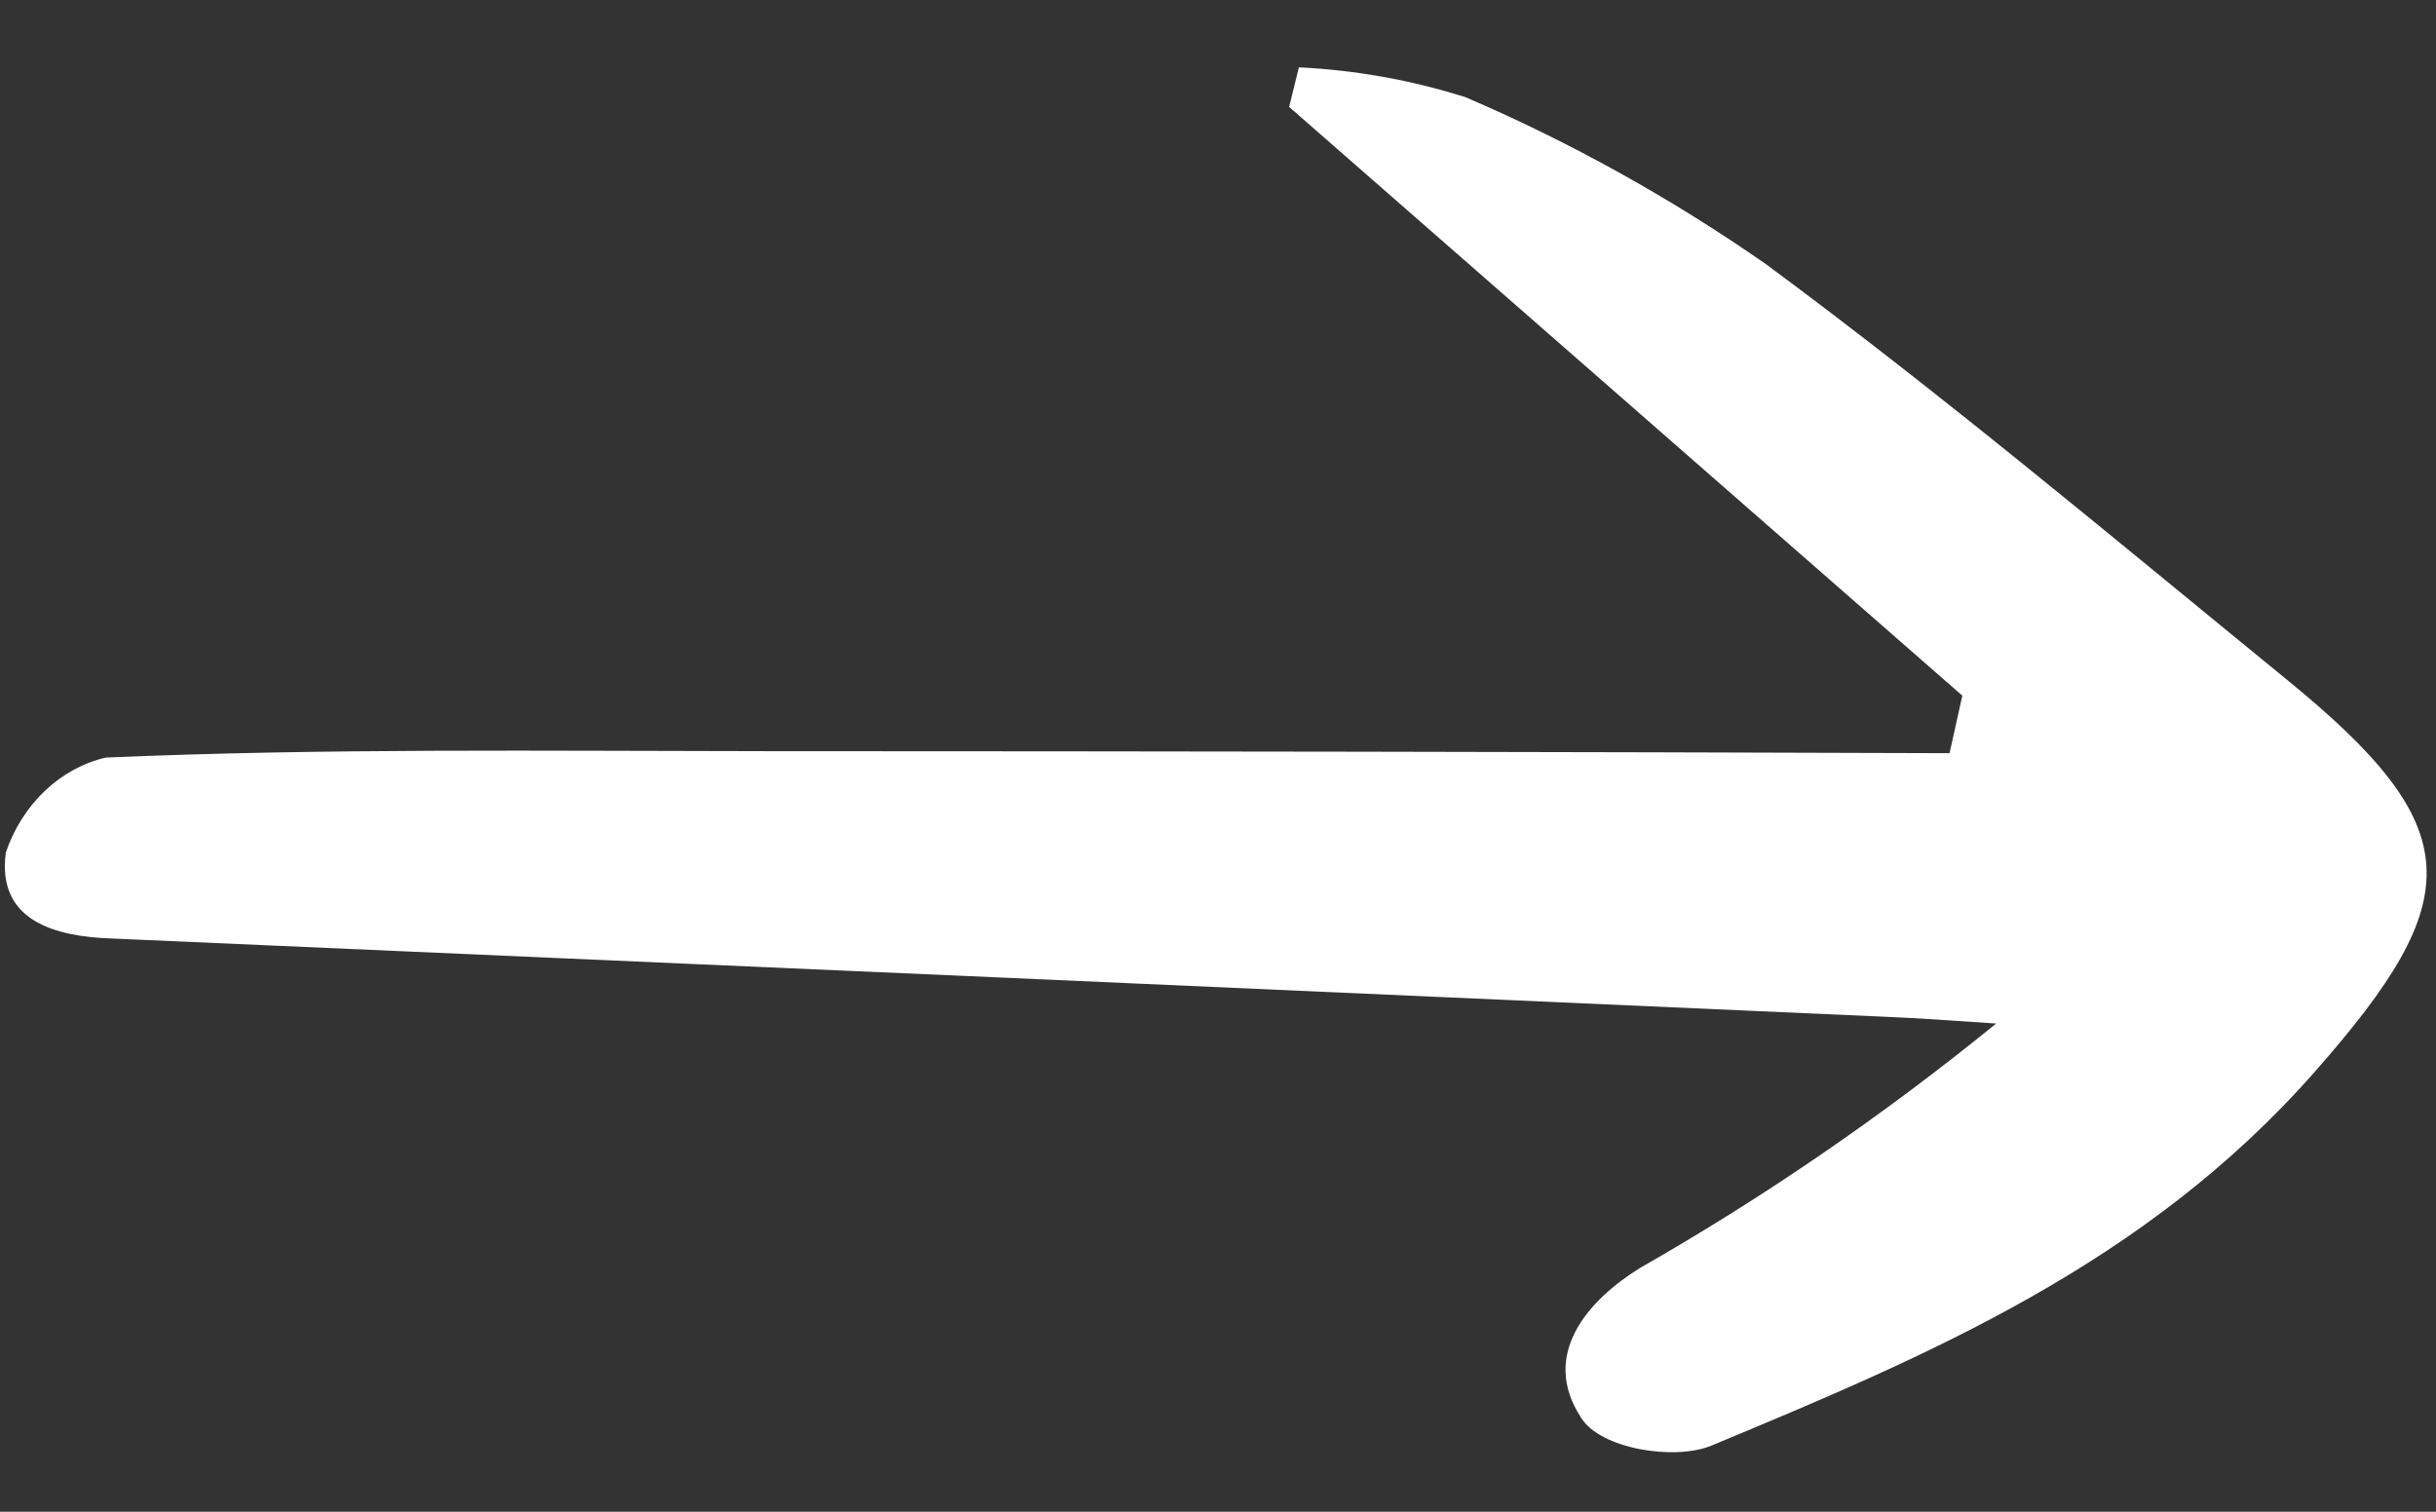 <svg width="29" height="18" viewBox="0 0 29 18" fill="none" xmlns="http://www.w3.org/2000/svg">
<rect x="0" y="0" width="29" height="18" fill="#333333" stroke="none"/>
<path d="M23.361 8.283L15.347 1.273L15.463 0.802C16.134 0.834 16.799 0.953 17.446 1.157C18.691 1.691 19.888 2.356 21.02 3.143C23.127 4.7 25.165 6.411 27.21 8.081C29.39 9.854 29.382 10.691 27.559 12.759C25.545 15.05 22.965 16.135 20.376 17.212C19.931 17.396 19.048 17.25 18.822 16.88C18.33 16.127 18.908 15.48 19.521 15.099C21.002 14.254 22.421 13.28 23.764 12.187C23.294 12.155 22.847 12.123 22.389 12.104C15.368 11.791 8.344 11.481 1.319 11.174C0.69 11.151 -0.046 10.983 0.07 10.148C0.167 9.865 0.327 9.613 0.535 9.416C0.742 9.219 0.992 9.083 1.259 9.02C3.871 8.908 6.504 8.942 9.109 8.944C13.807 8.945 18.508 8.952 23.209 8.968L23.361 8.283Z" fill="white"/>
</svg>
